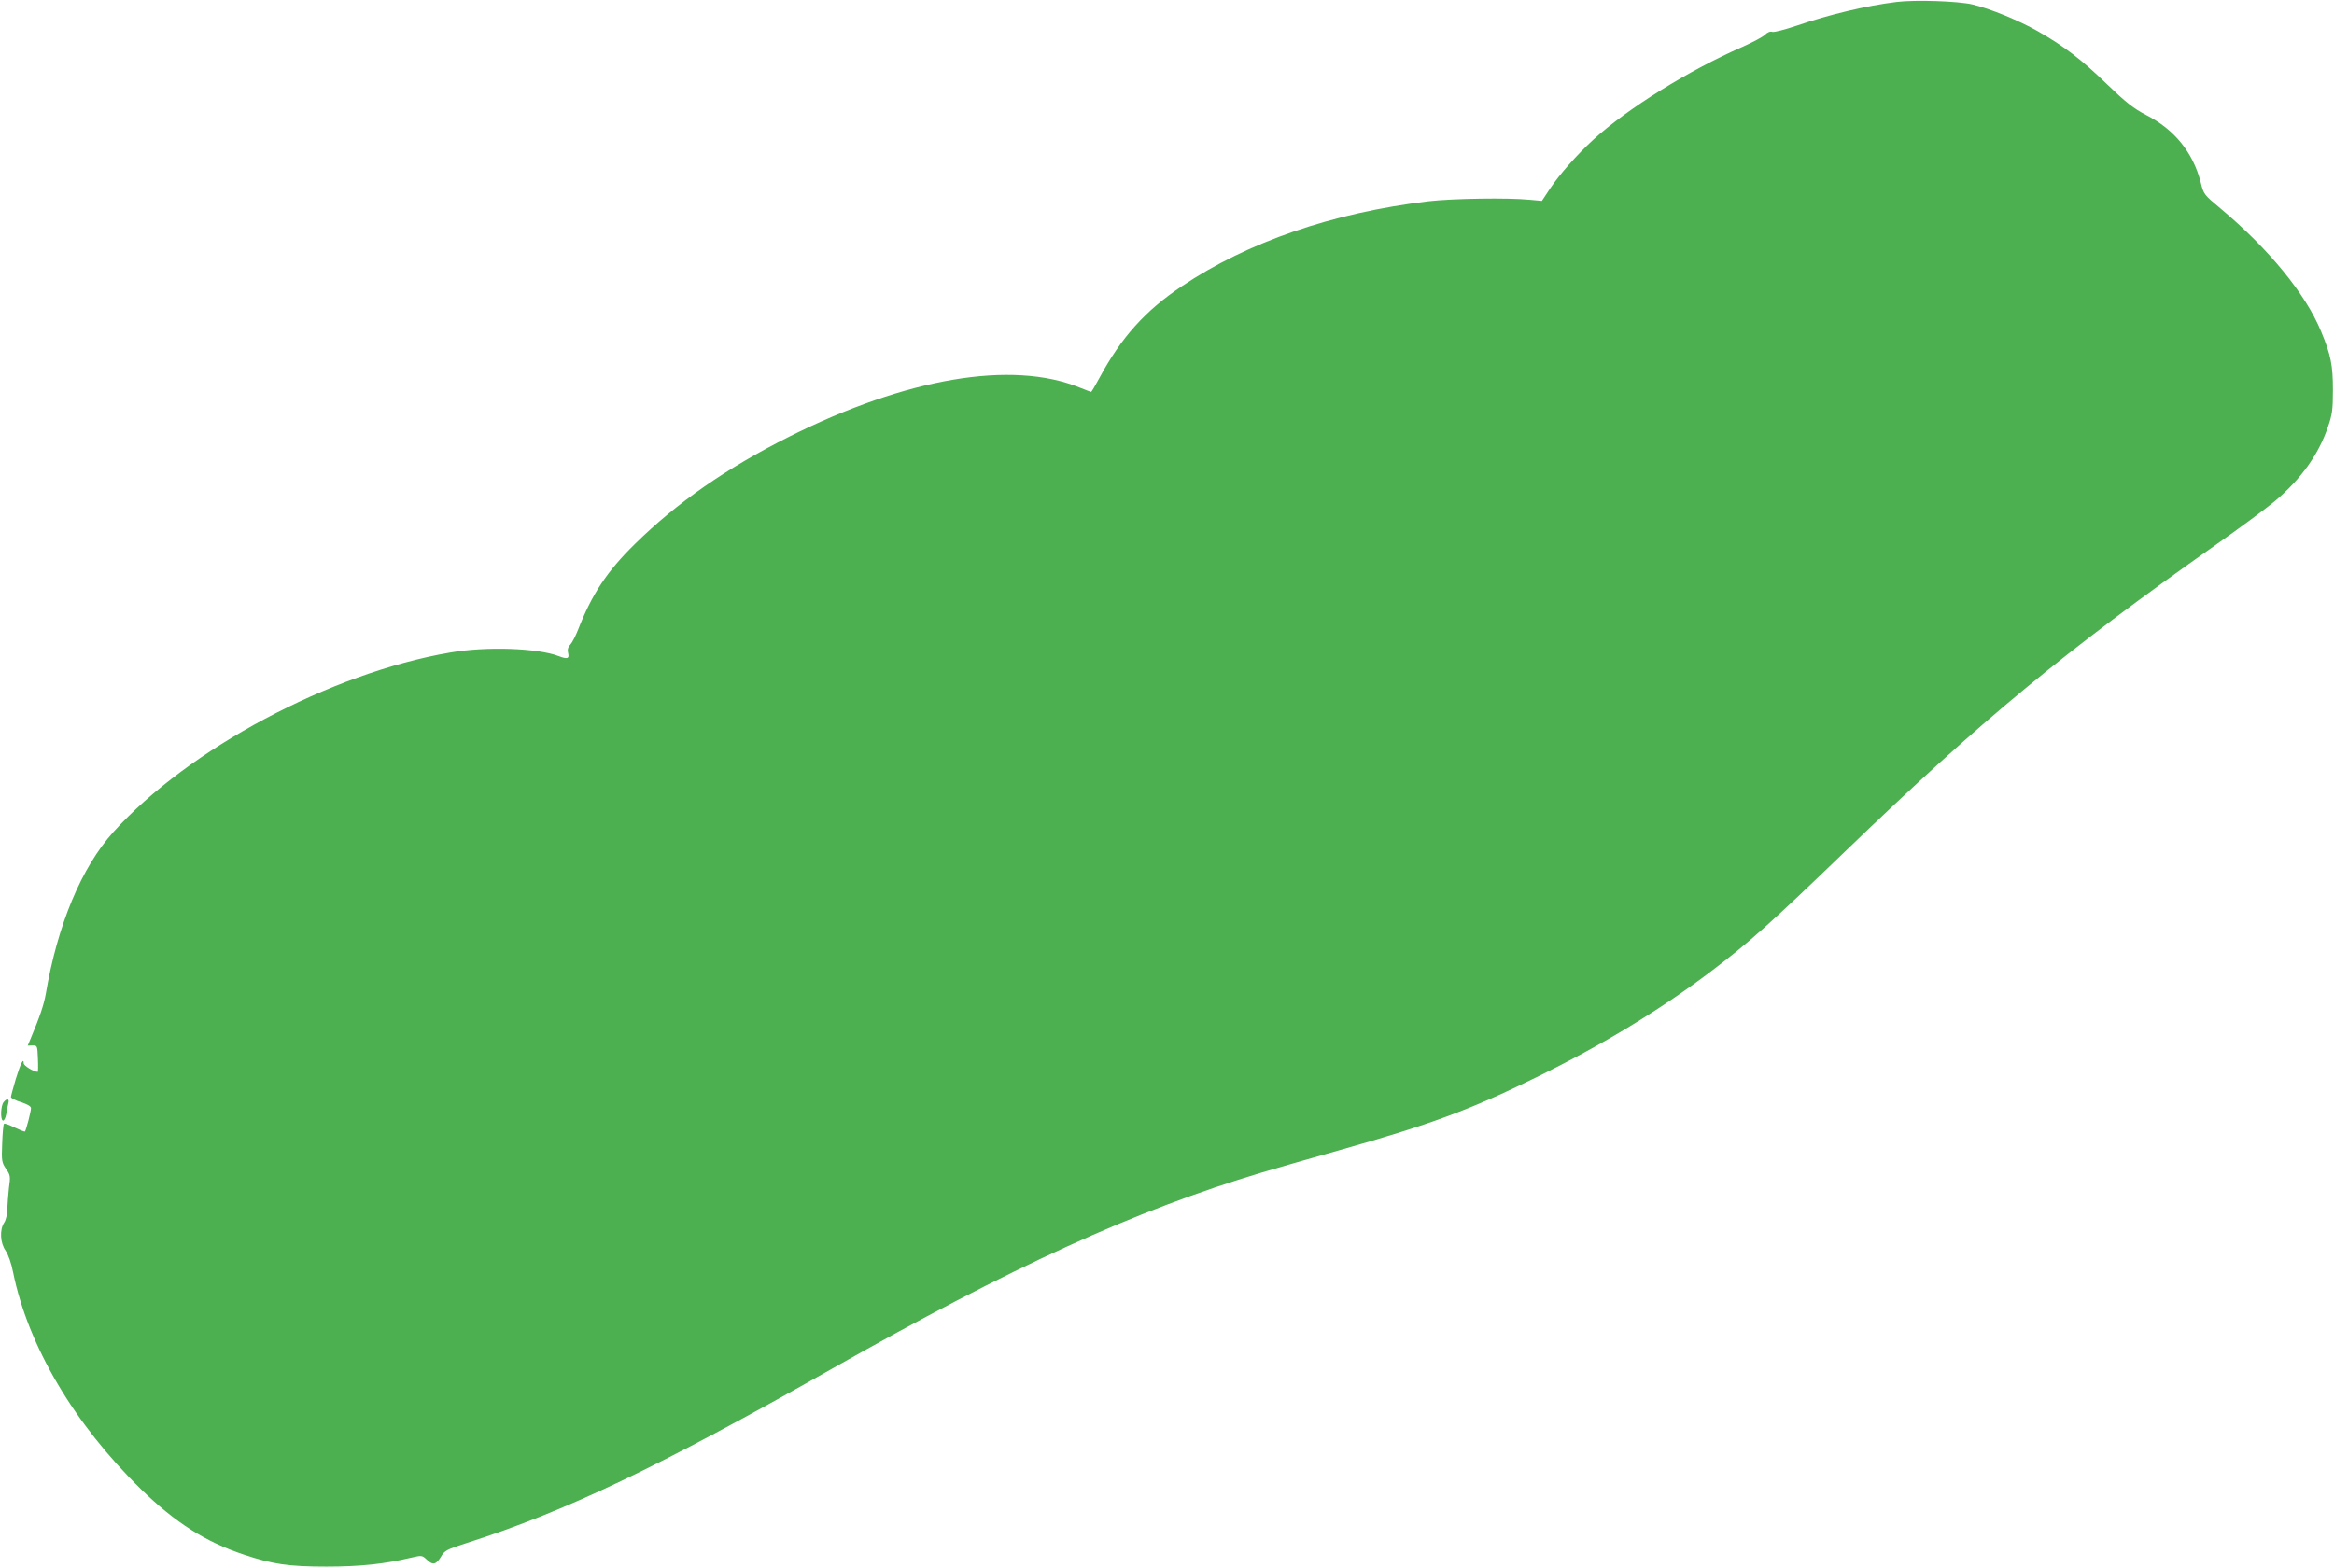 <?xml version="1.0" standalone="no"?>
<!DOCTYPE svg PUBLIC "-//W3C//DTD SVG 20010904//EN"
 "http://www.w3.org/TR/2001/REC-SVG-20010904/DTD/svg10.dtd">
<svg version="1.0" xmlns="http://www.w3.org/2000/svg"
 width="1280pt" height="860pt" viewBox="0 0 1280 860"
 preserveAspectRatio="xMidYMid meet">
<g transform="translate(0,860) scale(0.1,-0.1)"
fill="#4caf50" stroke="none">
<path d="M10400 8589 c-164 -20 -369 -69 -544 -129 -65 -22 -126 -38 -136 -35
-12 4 -27 -2 -41 -16 -12 -12 -67 -41 -123 -66 -293 -128 -631 -338 -819 -510
-89 -82 -183 -188 -236 -267 l-45 -68 -66 6 c-120 12 -423 7 -555 -8 -526 -63
-992 -223 -1355 -467 -200 -134 -330 -279 -450 -501 -23 -43 -44 -78 -46 -78
-2 0 -31 11 -63 24 -372 151 -950 53 -1592 -269 -347 -174 -616 -362 -847
-589 -154 -151 -236 -276 -312 -471 -13 -33 -32 -70 -42 -81 -14 -15 -17 -29
-12 -48 7 -30 -6 -33 -53 -15 -115 44 -398 54 -596 19 -654 -112 -1435 -529
-1845 -984 -175 -194 -307 -510 -371 -889 -11 -61 -33 -126 -84 -247 l-15 -36
26 1 c27 0 27 -1 30 -72 2 -40 1 -73 -1 -73 -22 0 -77 34 -77 47 0 34 -18 -3
-44 -88 -14 -48 -26 -92 -26 -97 0 -6 25 -19 55 -28 36 -12 55 -23 55 -33 0
-19 -27 -121 -33 -128 -3 -2 -28 8 -57 22 -29 14 -55 24 -58 20 -4 -3 -8 -52
-10 -108 -4 -96 -2 -104 21 -139 24 -34 25 -41 16 -105 -4 -37 -8 -90 -9 -116
0 -27 -7 -59 -17 -74 -26 -39 -22 -112 8 -154 14 -21 31 -67 41 -119 82 -403
335 -832 704 -1192 185 -180 352 -287 561 -356 157 -53 247 -66 453 -66 183 0
318 14 465 49 59 14 60 13 87 -12 32 -31 51 -26 78 20 18 31 32 38 138 72 542
173 1049 415 2002 955 991 562 1663 869 2360 1078 74 22 264 77 421 121 500
141 725 224 1084 401 365 179 680 371 954 578 214 162 329 265 749 670 740
713 1192 1087 2022 1672 135 95 282 204 327 242 141 119 238 254 289 404 24
69 28 94 28 204 0 136 -11 192 -64 320 -85 207 -286 453 -552 676 -91 76 -93
78 -109 144 -42 163 -143 289 -299 369 -69 36 -109 67 -216 170 -139 135 -235
208 -379 290 -100 57 -259 123 -356 146 -78 19 -316 27 -419 14z"/>
<path d="M20 2554 c-16 -19 -19 -96 -4 -101 6 -2 14 13 18 34 3 21 9 48 12 61
7 25 -8 29 -26 6z"/>
</g>
</svg>
